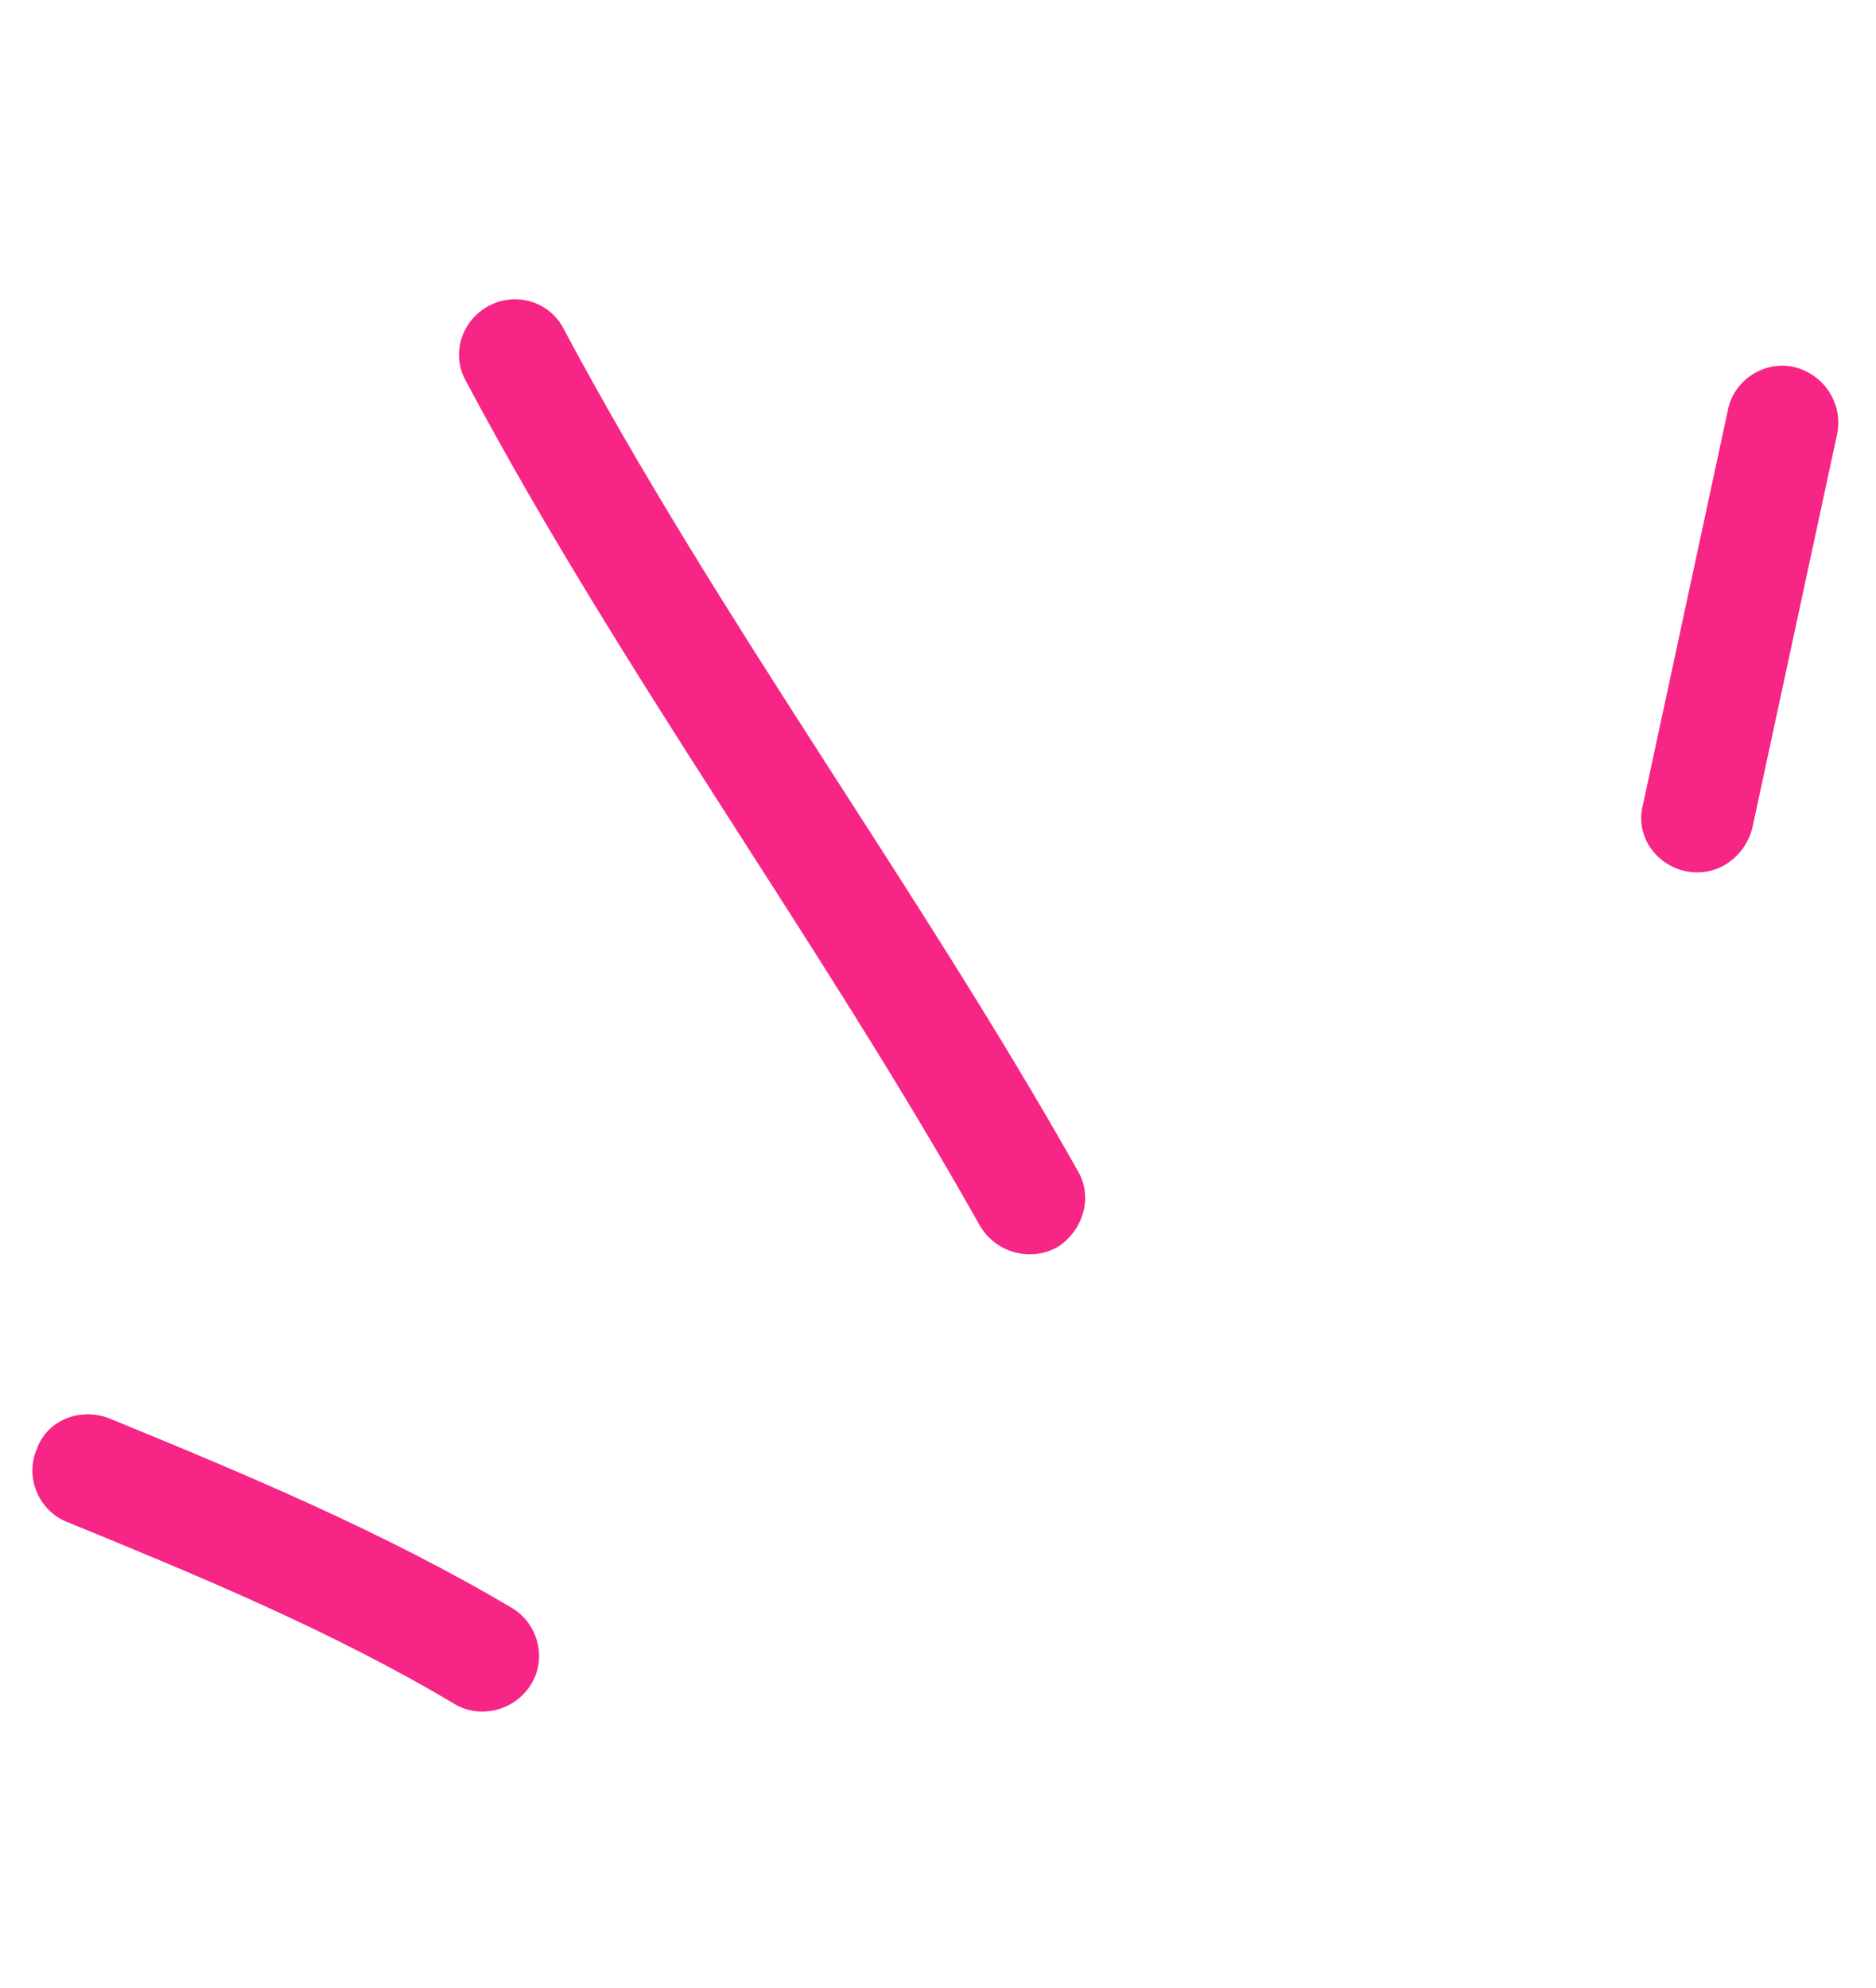 <svg width="84" height="89" viewBox="0 0 84 89" fill="none" xmlns="http://www.w3.org/2000/svg">
<path fill-rule="evenodd" clip-rule="evenodd" d="M22.931 71.997C17.214 68.606 10.976 65.996 4.913 63.512C3.606 62.982 2.099 63.583 1.648 64.879C1.101 66.149 1.743 67.618 2.954 68.122C8.832 70.525 14.889 73.033 20.334 76.281C21.492 76.98 23.045 76.597 23.775 75.418C24.505 74.24 24.09 72.697 22.931 71.997Z" fill="#F72585"/>
<path fill-rule="evenodd" clip-rule="evenodd" d="M48.26 52.423C41.031 39.604 32.197 27.756 25.234 14.716C24.626 13.51 23.094 13.043 21.885 13.694C20.675 14.345 20.169 15.849 20.874 17.081C27.828 30.151 36.655 42.028 43.876 54.877C44.587 56.086 46.128 56.513 47.345 55.837C48.465 55.136 48.971 53.632 48.26 52.423Z" fill="#F72585"/>
<path fill-rule="evenodd" clip-rule="evenodd" d="M77.367 18.367C76.1 24.255 74.832 30.144 73.565 36.033C73.208 37.364 74.092 38.703 75.462 39.001C76.832 39.297 78.101 38.423 78.458 37.091C79.728 31.193 80.998 25.295 82.267 19.398C82.527 18.041 81.642 16.709 80.27 16.42C78.995 16.156 77.627 17.011 77.367 18.367Z" fill="#F72585"/>
</svg>
